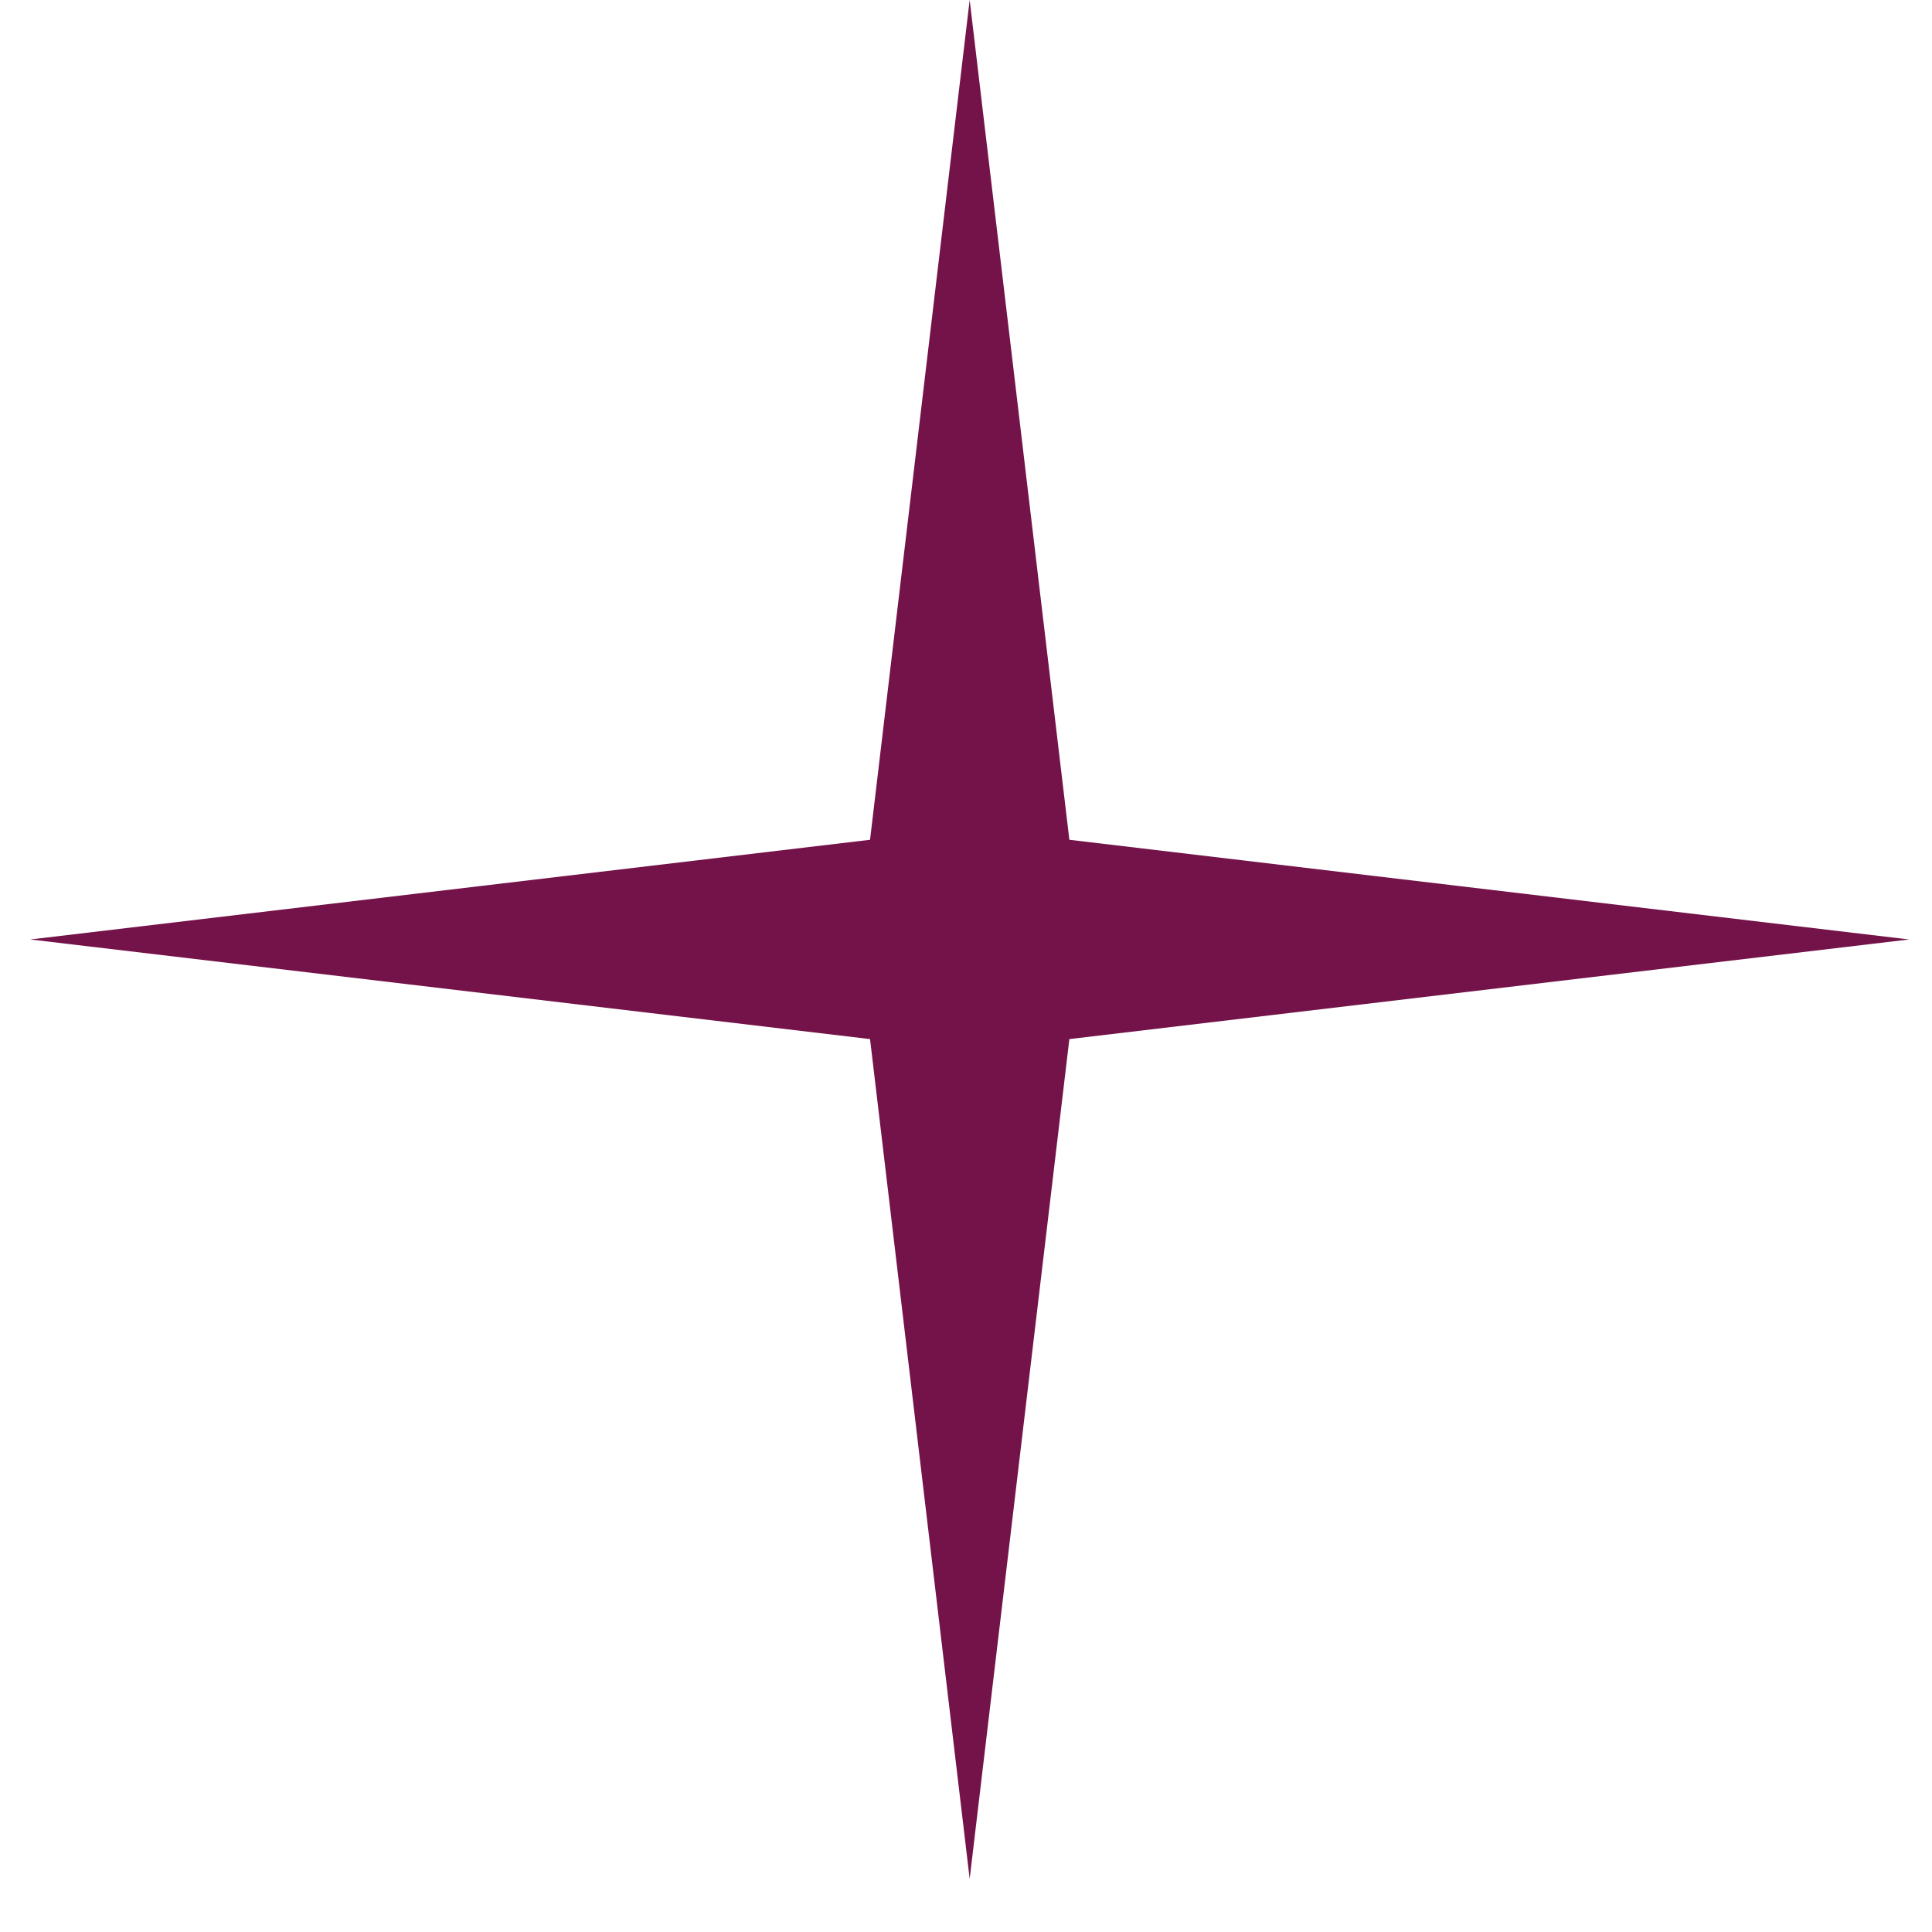 <svg width="30" height="30" viewBox="0 0 30 30" fill="none" xmlns="http://www.w3.org/2000/svg">
<path d="M15.057 0L13.51 13.04L0.47 14.588L13.51 16.135L15.057 29.175L16.605 16.135L29.645 14.588L16.605 13.04L15.057 0Z" fill="#741349"/>
</svg>
